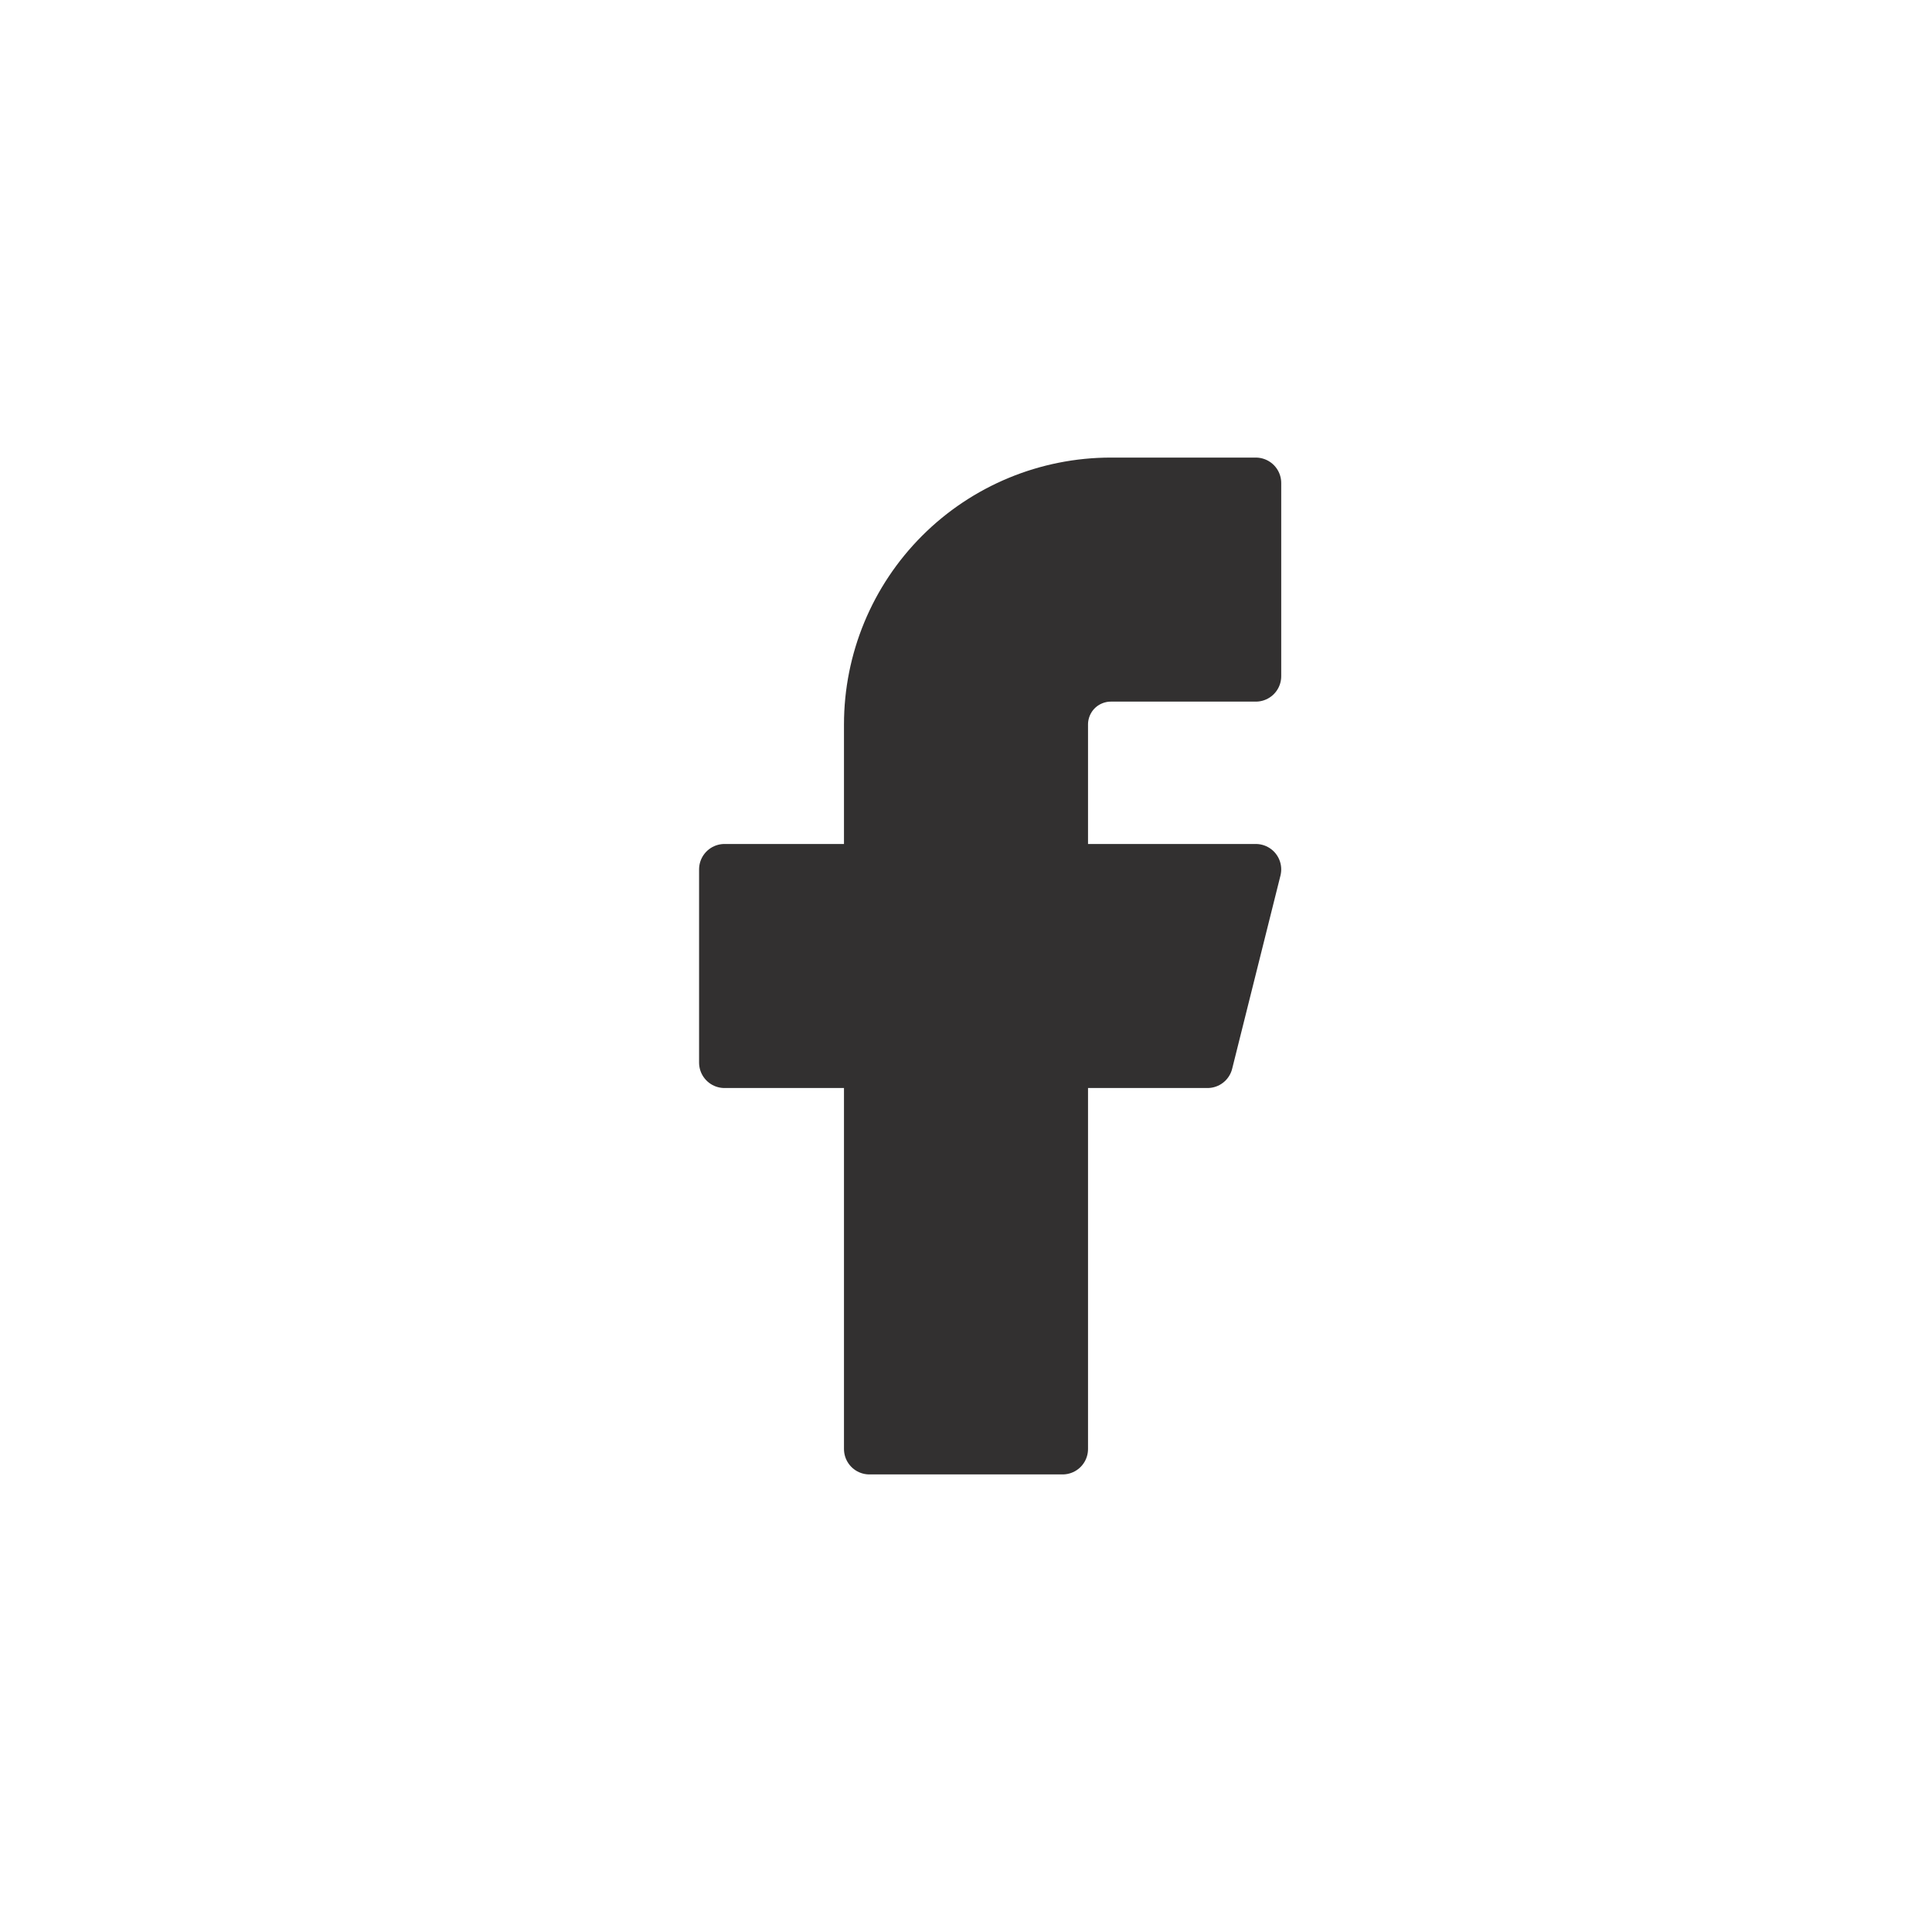 <svg width="38" height="38" viewBox="0 0 38 38" fill="none" xmlns="http://www.w3.org/2000/svg">
<path d="M24.7 9.5H21.85C20.59 9.5 19.382 10 18.491 10.891C17.6 11.782 17.1 12.99 17.1 14.25V17.1H14.25V20.9H17.1V28.5H20.9V20.9H23.75L24.7 17.1H20.9V14.25C20.9 13.998 21 13.756 21.178 13.578C21.356 13.4 21.598 13.3 21.85 13.3H24.7V9.5Z" fill="#323030" stroke="#323030" stroke-linecap="round" stroke-linejoin="round"/>
</svg>
